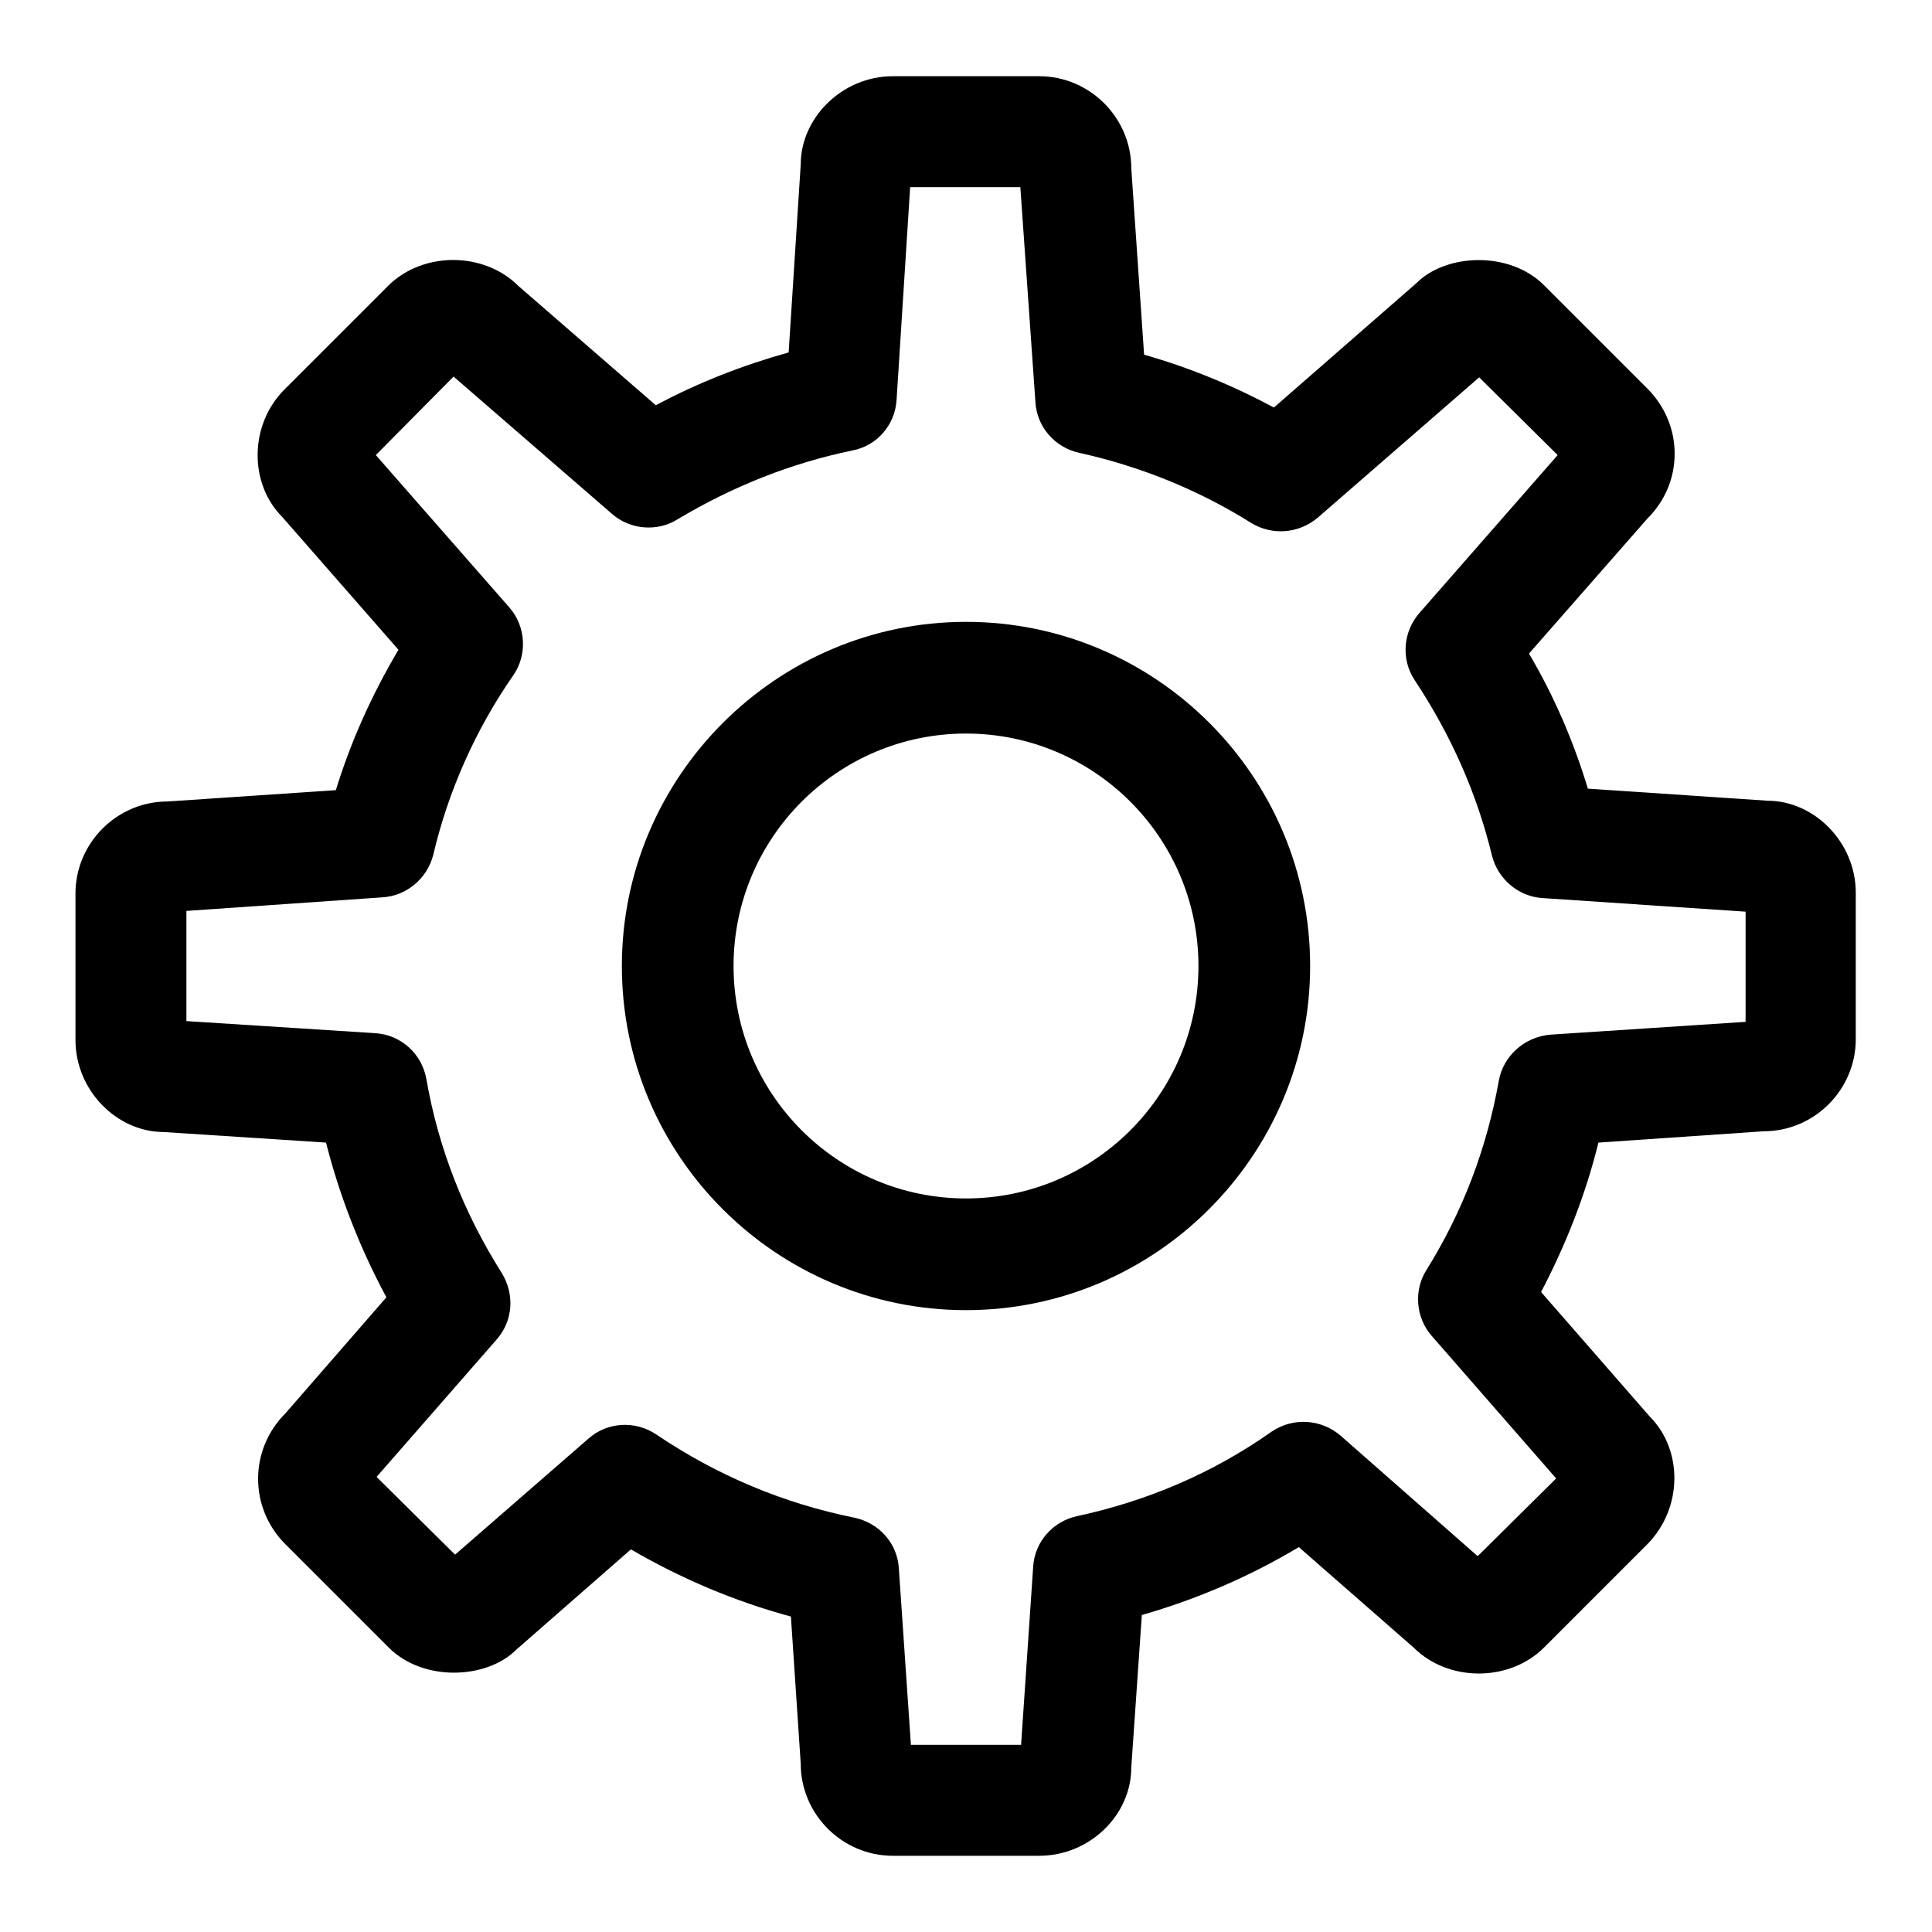 <?xml version="1.0" encoding="utf-8"?>
<!-- Svg Vector Icons : http://www.onlinewebfonts.com/icon -->
<!DOCTYPE svg PUBLIC "-//W3C//DTD SVG 1.1//EN" "http://www.w3.org/Graphics/SVG/1.1/DTD/svg11.dtd">
<svg version="1.1" xmlns="http://www.w3.org/2000/svg" xmlns:xlink="http://www.w3.org/1999/xlink" x="0px" y="0px" viewBox="0 0 256 256" enable-background="new 0 0 256 256" xml:space="preserve">
<g> <path fill="#000000" d="M137.7,245.9h-19.4c-6.7,0-12.2-5.5-12.2-12.2l-1.3-19.5c-7.4-2-14.5-5-21.2-8.9l-15.2,13.3 c-3.9,3.9-12.3,4.3-16.9-0.3l-13.7-13.7c-4.8-4.8-4.8-12.5,0-17.3l13.4-15.4c-3.5-6.5-6.2-13.4-8-20.5L21.7,150c0,0,0,0,0,0 c-6.2,0-11.7-5.5-11.7-12.2v-19.4c0-6.7,5.5-12.2,12.2-12.2l22.3-1.5c2-6.5,4.8-12.7,8.3-18.6L37.4,68.5 c-4.4-4.4-4.4-12.2,0.3-16.9l13.7-13.7c4.6-4.6,12.7-4.6,17.3,0l18.2,15.8c5.6-3,11.5-5.3,17.6-7l1.6-24.9 c0-6.2,5.5-11.7,12.2-11.7h19.4c6.7,0,12.2,5.5,12.2,12.2l1.7,24.7c6,1.7,11.8,4.1,17.2,7l18.9-16.5c3.9-3.9,12.3-4.3,16.9,0.3 l13.7,13.7c2.3,2.3,3.6,5.4,3.6,8.6c0,3.3-1.3,6.3-3.6,8.6l-15.7,17.9c3.3,5.6,5.9,11.6,7.8,17.9l23.8,1.6h0 c6.2,0,11.7,5.5,11.7,12.2v19.4c0,6.7-5.5,12.2-12.2,12.2l-21.9,1.5c-1.7,6.9-4.3,13.5-7.6,19.8l14.4,16.5 c4.4,4.4,4.4,12.1-0.3,16.9l-13.7,13.7c-4.6,4.6-12.7,4.6-17.3,0L172.1,205c-6.5,3.9-13.5,6.9-20.8,9l-1.4,20.2 C149.9,240.5,144.4,245.9,137.7,245.9L137.7,245.9z M120.7,231.2h14.6l1.6-23.6c0.2-3.3,2.6-6,5.8-6.7c9.3-2,18-5.7,25.8-11.2 c2.8-1.9,6.5-1.7,9.1,0.5l18.2,16l10.4-10.3L189.7,177c-2.1-2.4-2.4-6-0.7-8.7c4.8-7.7,8-16.1,9.6-25.1c0.6-3.3,3.4-5.8,6.8-6.1 l25.9-1.7v-14.6l-26.9-1.8c-3.2-0.2-5.9-2.5-6.7-5.6c-2-8.3-5.5-16.1-10.2-23.2c-1.9-2.8-1.6-6.5,0.6-9l18.3-20.9l-10.4-10.3 l-21.4,18.6c-2.5,2.1-6,2.4-8.8,0.7c-7-4.4-14.7-7.5-22.8-9.3c-3.2-0.7-5.6-3.4-5.8-6.7l-2-28.5h-14.6L118.8,53 c-0.2,3.3-2.6,6.1-5.9,6.7c-8.2,1.7-15.9,4.8-23.1,9.1c-2.7,1.7-6.3,1.4-8.7-0.7l-21-18.2L49.8,60.3l17.7,20.2 c2.2,2.5,2.4,6.3,0.5,9c-5,7.2-8.6,15.3-10.6,23.8c-0.8,3.1-3.5,5.4-6.7,5.6l-26,1.8v14.6l25,1.6c3.4,0.2,6.2,2.7,6.8,6.1 c1.6,9.2,5,17.8,10,25.7c1.7,2.8,1.5,6.3-0.7,8.8l-15.9,18.2l10.4,10.3L78,190.6c2.5-2.2,6.2-2.4,9-0.5c8,5.4,16.8,9.1,26.2,11 c3.3,0.7,5.7,3.4,5.9,6.7L120.7,231.2L120.7,231.2z"/> <path fill="#000000" d="M128,173.6c-25.1,0-45.6-20.4-45.6-45.6c0-25.1,20.5-45.6,45.6-45.6s45.6,20.4,45.6,45.6 C173.6,153.1,153.1,173.6,128,173.6z M128,97.2c-17,0-30.8,13.8-30.8,30.8c0,17,13.8,30.8,30.8,30.8s30.8-13.8,30.8-30.8 C158.8,111,145,97.2,128,97.2z"/></g>
</svg>